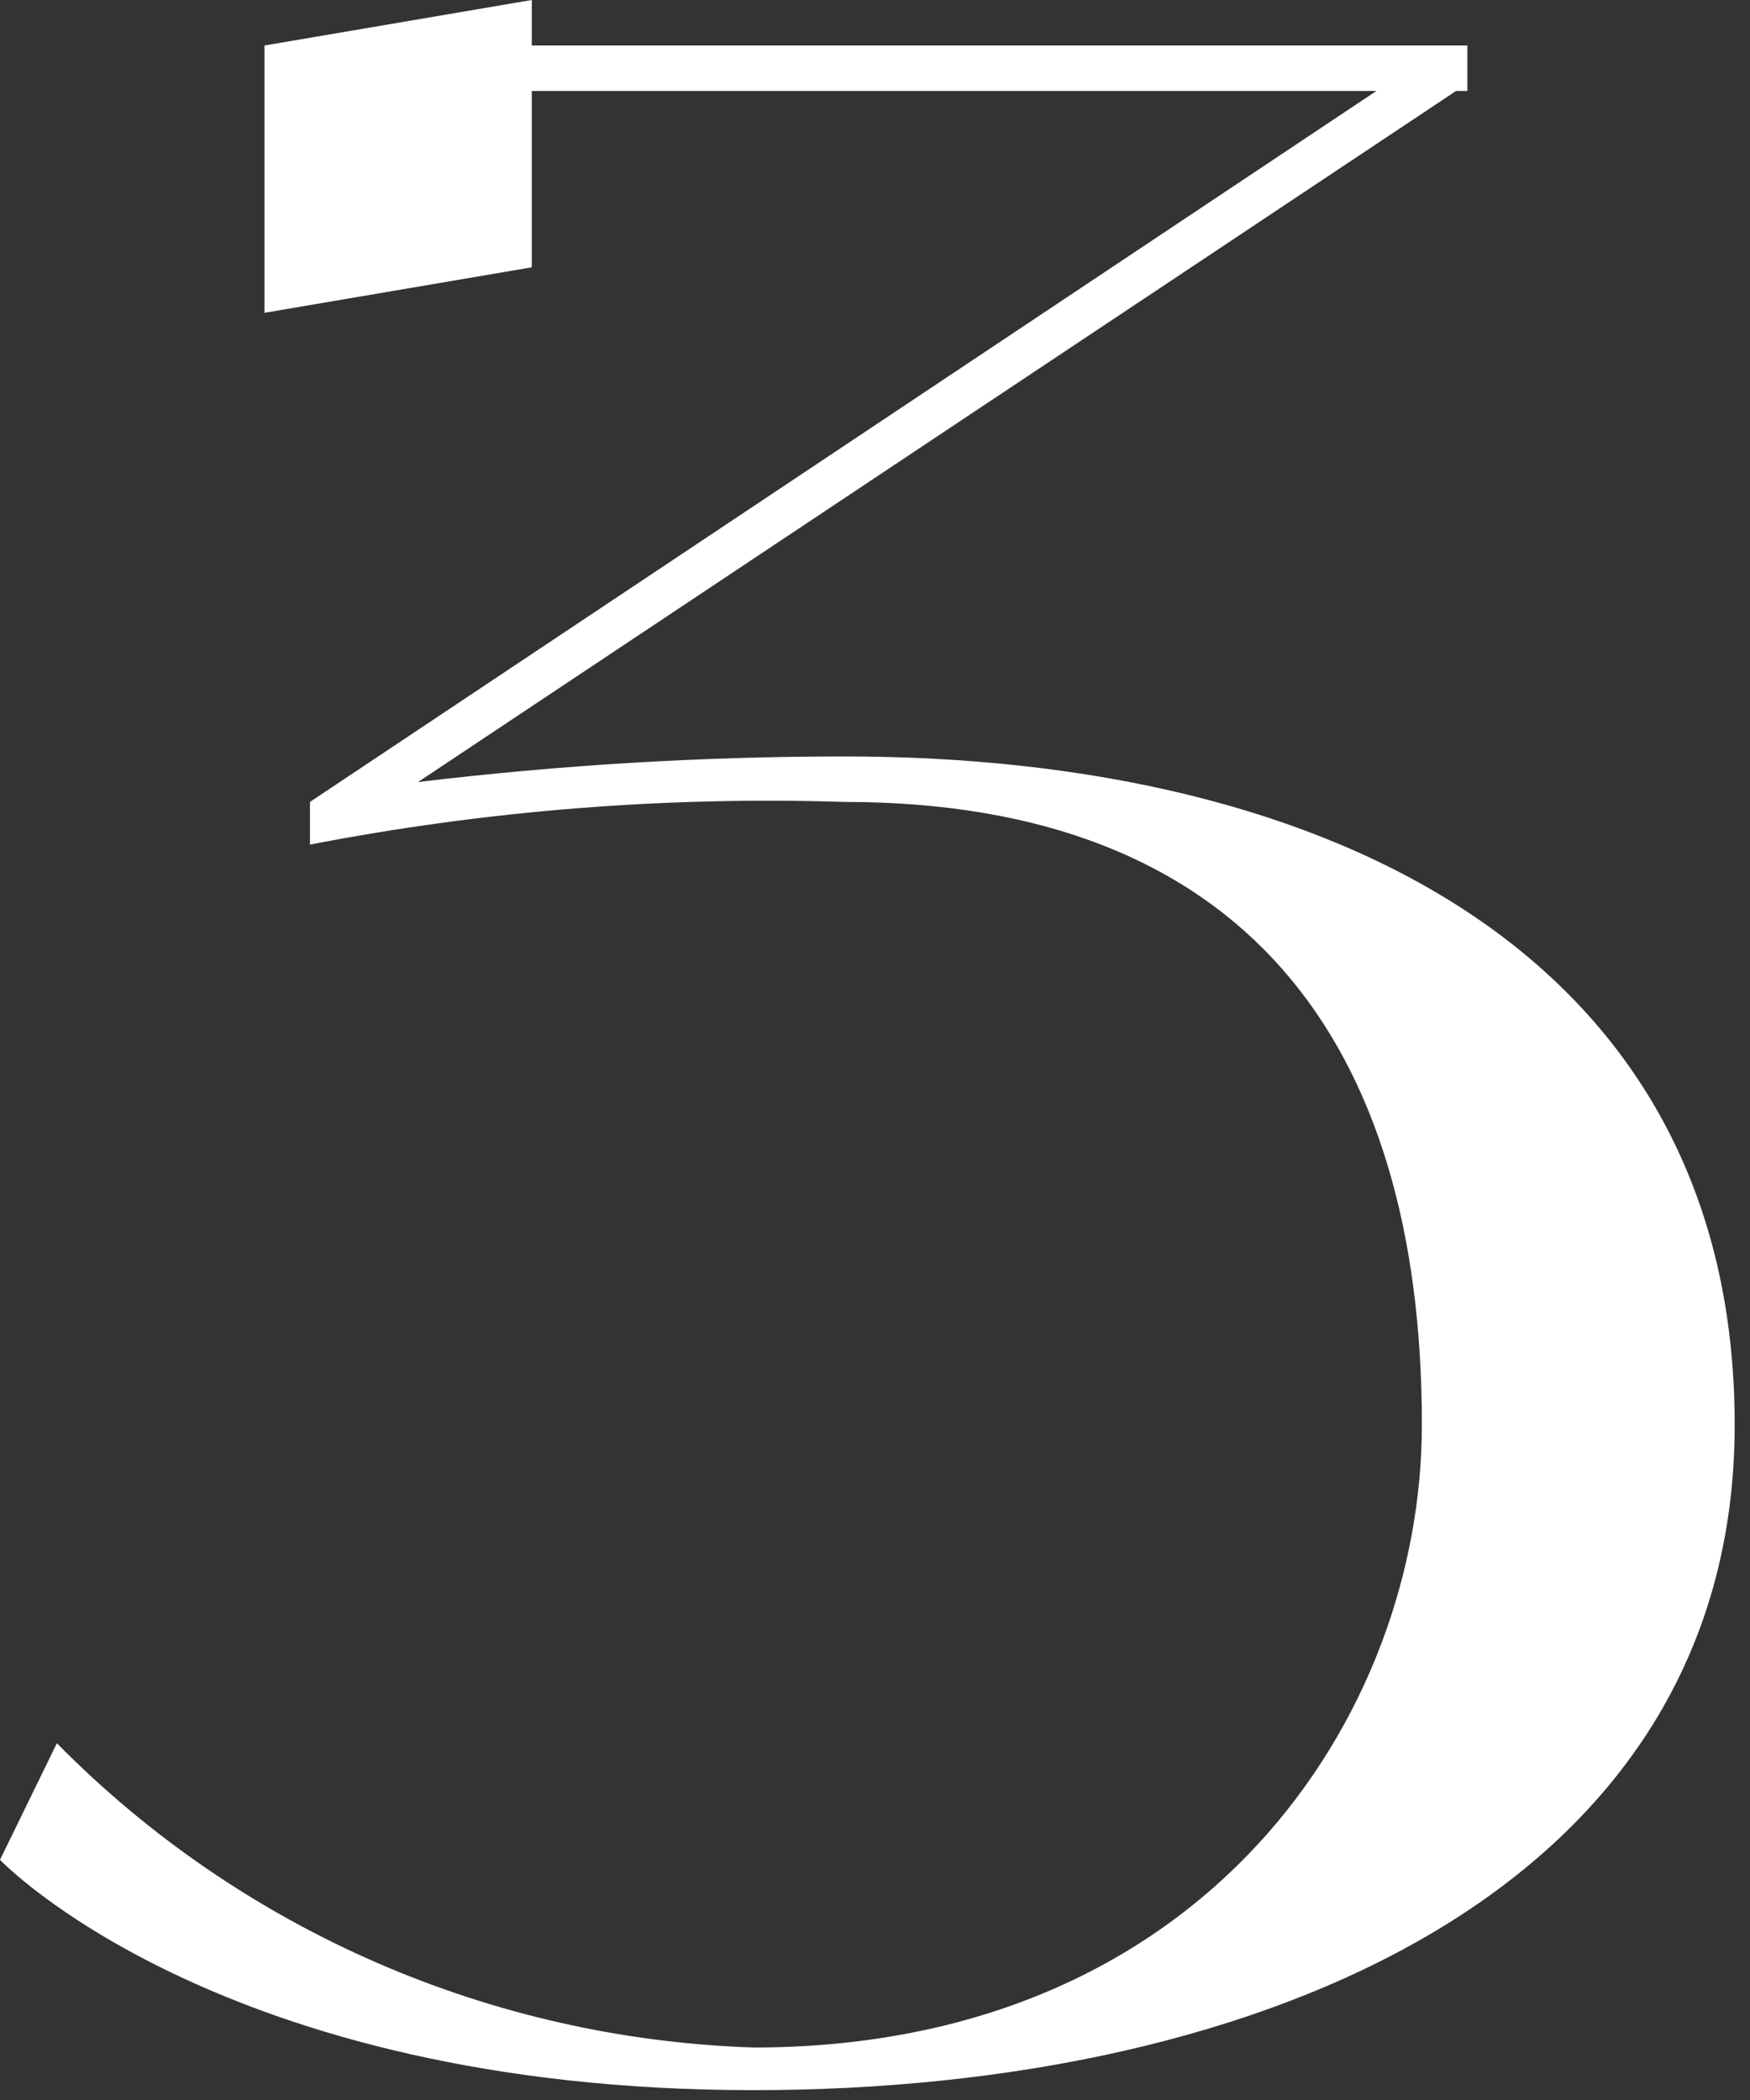 <?xml version="1.0" encoding="UTF-8"?> <svg xmlns="http://www.w3.org/2000/svg" width="80" height="96" viewBox="0 0 80 96" fill="none"><rect x="0" y="0" width="80" height="96" fill="#333333" stroke="none"/><path d="M38.61 34.58C60.97 34.58 79.3 43.81 79.3 65.13C79.3 86.32 57.72 95.55 34.45 95.55C10.01 95.55 -0 85.02 -0 85.02L2.6 79.69C11.05 88.27 22.49 93.21 34.45 93.6C55.12 93.6 65 78.39 65 65.13C65 47.58 56.81 36.66 38.61 36.66C30.42 36.4 22.23 37.05 14.17 38.61V36.66L62.92 4.16H24.31V12.22L12.09 14.3V2.08L24.31 -0V2.08H67.08V4.16H66.56L19.11 35.75C25.61 34.97 32.11 34.58 38.61 34.58Z" fill="white"></path></svg> 